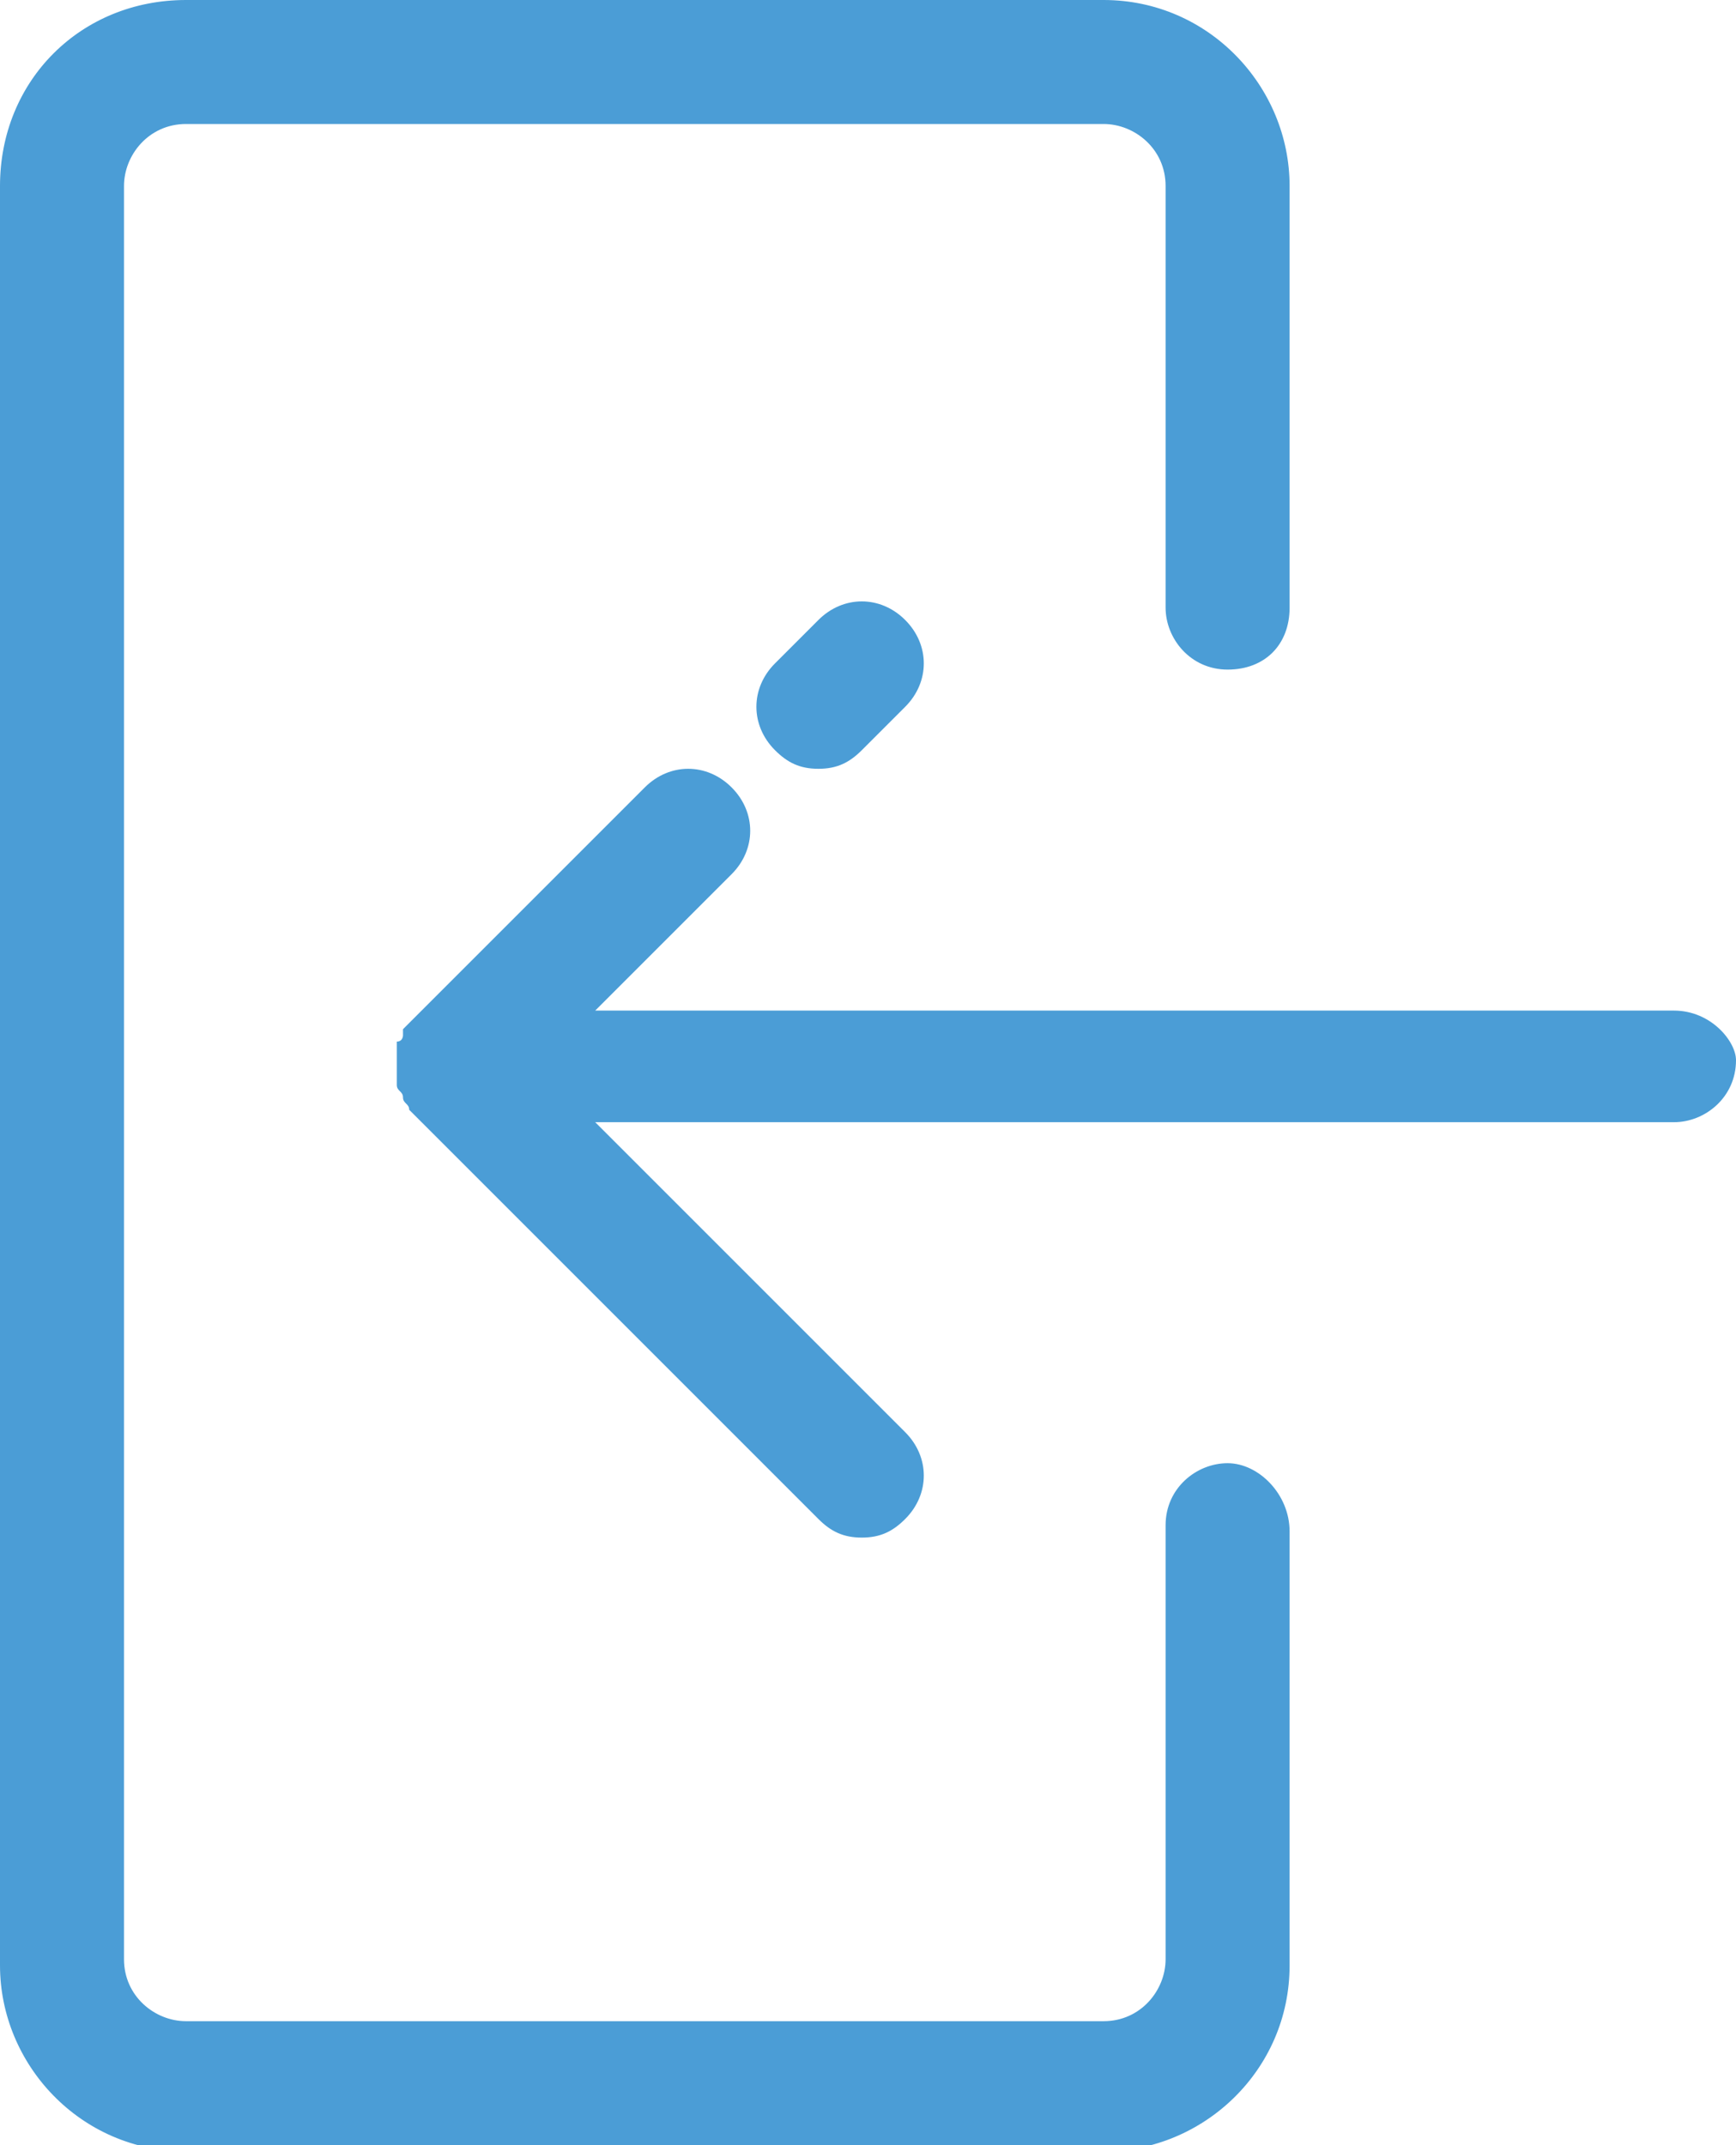<?xml version="1.0" encoding="utf-8"?>
<!-- Generator: Adobe Illustrator 19.2.1, SVG Export Plug-In . SVG Version: 6.00 Build 0)  -->
<svg version="1.1" id="Слой_1" xmlns="http://www.w3.org/2000/svg" xmlns:xlink="http://www.w3.org/1999/xlink" x="0px" y="0px"
	 width="28px" height="34.6px" viewBox="0 0 28 34.6" style="enable-background:new 0 0 28 34.6;" xml:space="preserve">
<style type="text/css">
	.st0{fill:#4B9DD6;}
</style>
<path class="st0" d="M13.2,10l-0.7,0.7c-0.4,0.4-0.4,1,0,1.4c0.2,0.2,0.4,0.3,0.7,0.3c0.3,0,0.5-0.1,0.7-0.3l0.7-0.7
	c0.4-0.4,0.4-1,0-1.4C14.2,9.6,13.6,9.6,13.2,10z M27,16.3H9.6l2.2-2.2c0.4-0.4,0.4-1,0-1.4c-0.4-0.4-1-0.4-1.4,0l-3.8,3.8
	c0,0,0,0,0,0c0,0-0.1,0.1-0.1,0.1c0,0,0,0,0,0.1c0,0,0,0.1-0.1,0.1c0,0,0,0.1,0,0.1c0,0,0,0.1,0,0.1c0,0.1,0,0.1,0,0.2c0,0,0,0,0,0
	c0,0,0,0,0,0c0,0.1,0,0.1,0,0.2c0,0,0,0.1,0,0.1c0,0,0,0,0,0c0,0.1,0.1,0.1,0.1,0.2c0,0,0,0,0,0c0,0.1,0.1,0.1,0.1,0.2l6.6,6.6
	c0.2,0.2,0.4,0.3,0.7,0.3s0.5-0.1,0.7-0.3c0.4-0.4,0.4-1,0-1.4l-5-5H27c0.5,0,1-0.4,1-1C28,16.8,27.6,16.3,27,16.3z M19.8,23.6
	c-0.5,0-1,0.4-1,1v7c0,0.5-0.4,1-1,1H3c-0.5,0-1-0.4-1-1V3c0-0.5,0.4-1,1-1h14.8c0.5,0,1,0.4,1,1v6.8c0,0.5,0.4,1,1,1s1-0.4,1-1V3
	c0-1.6-1.3-3-3-3H3C1.3,0,0,1.3,0,3v28.7c0,1.6,1.3,3,3,3h14.8c1.6,0,3-1.3,3-3v-7C20.8,24.1,20.3,23.6,19.8,23.6z"/>
</svg>
